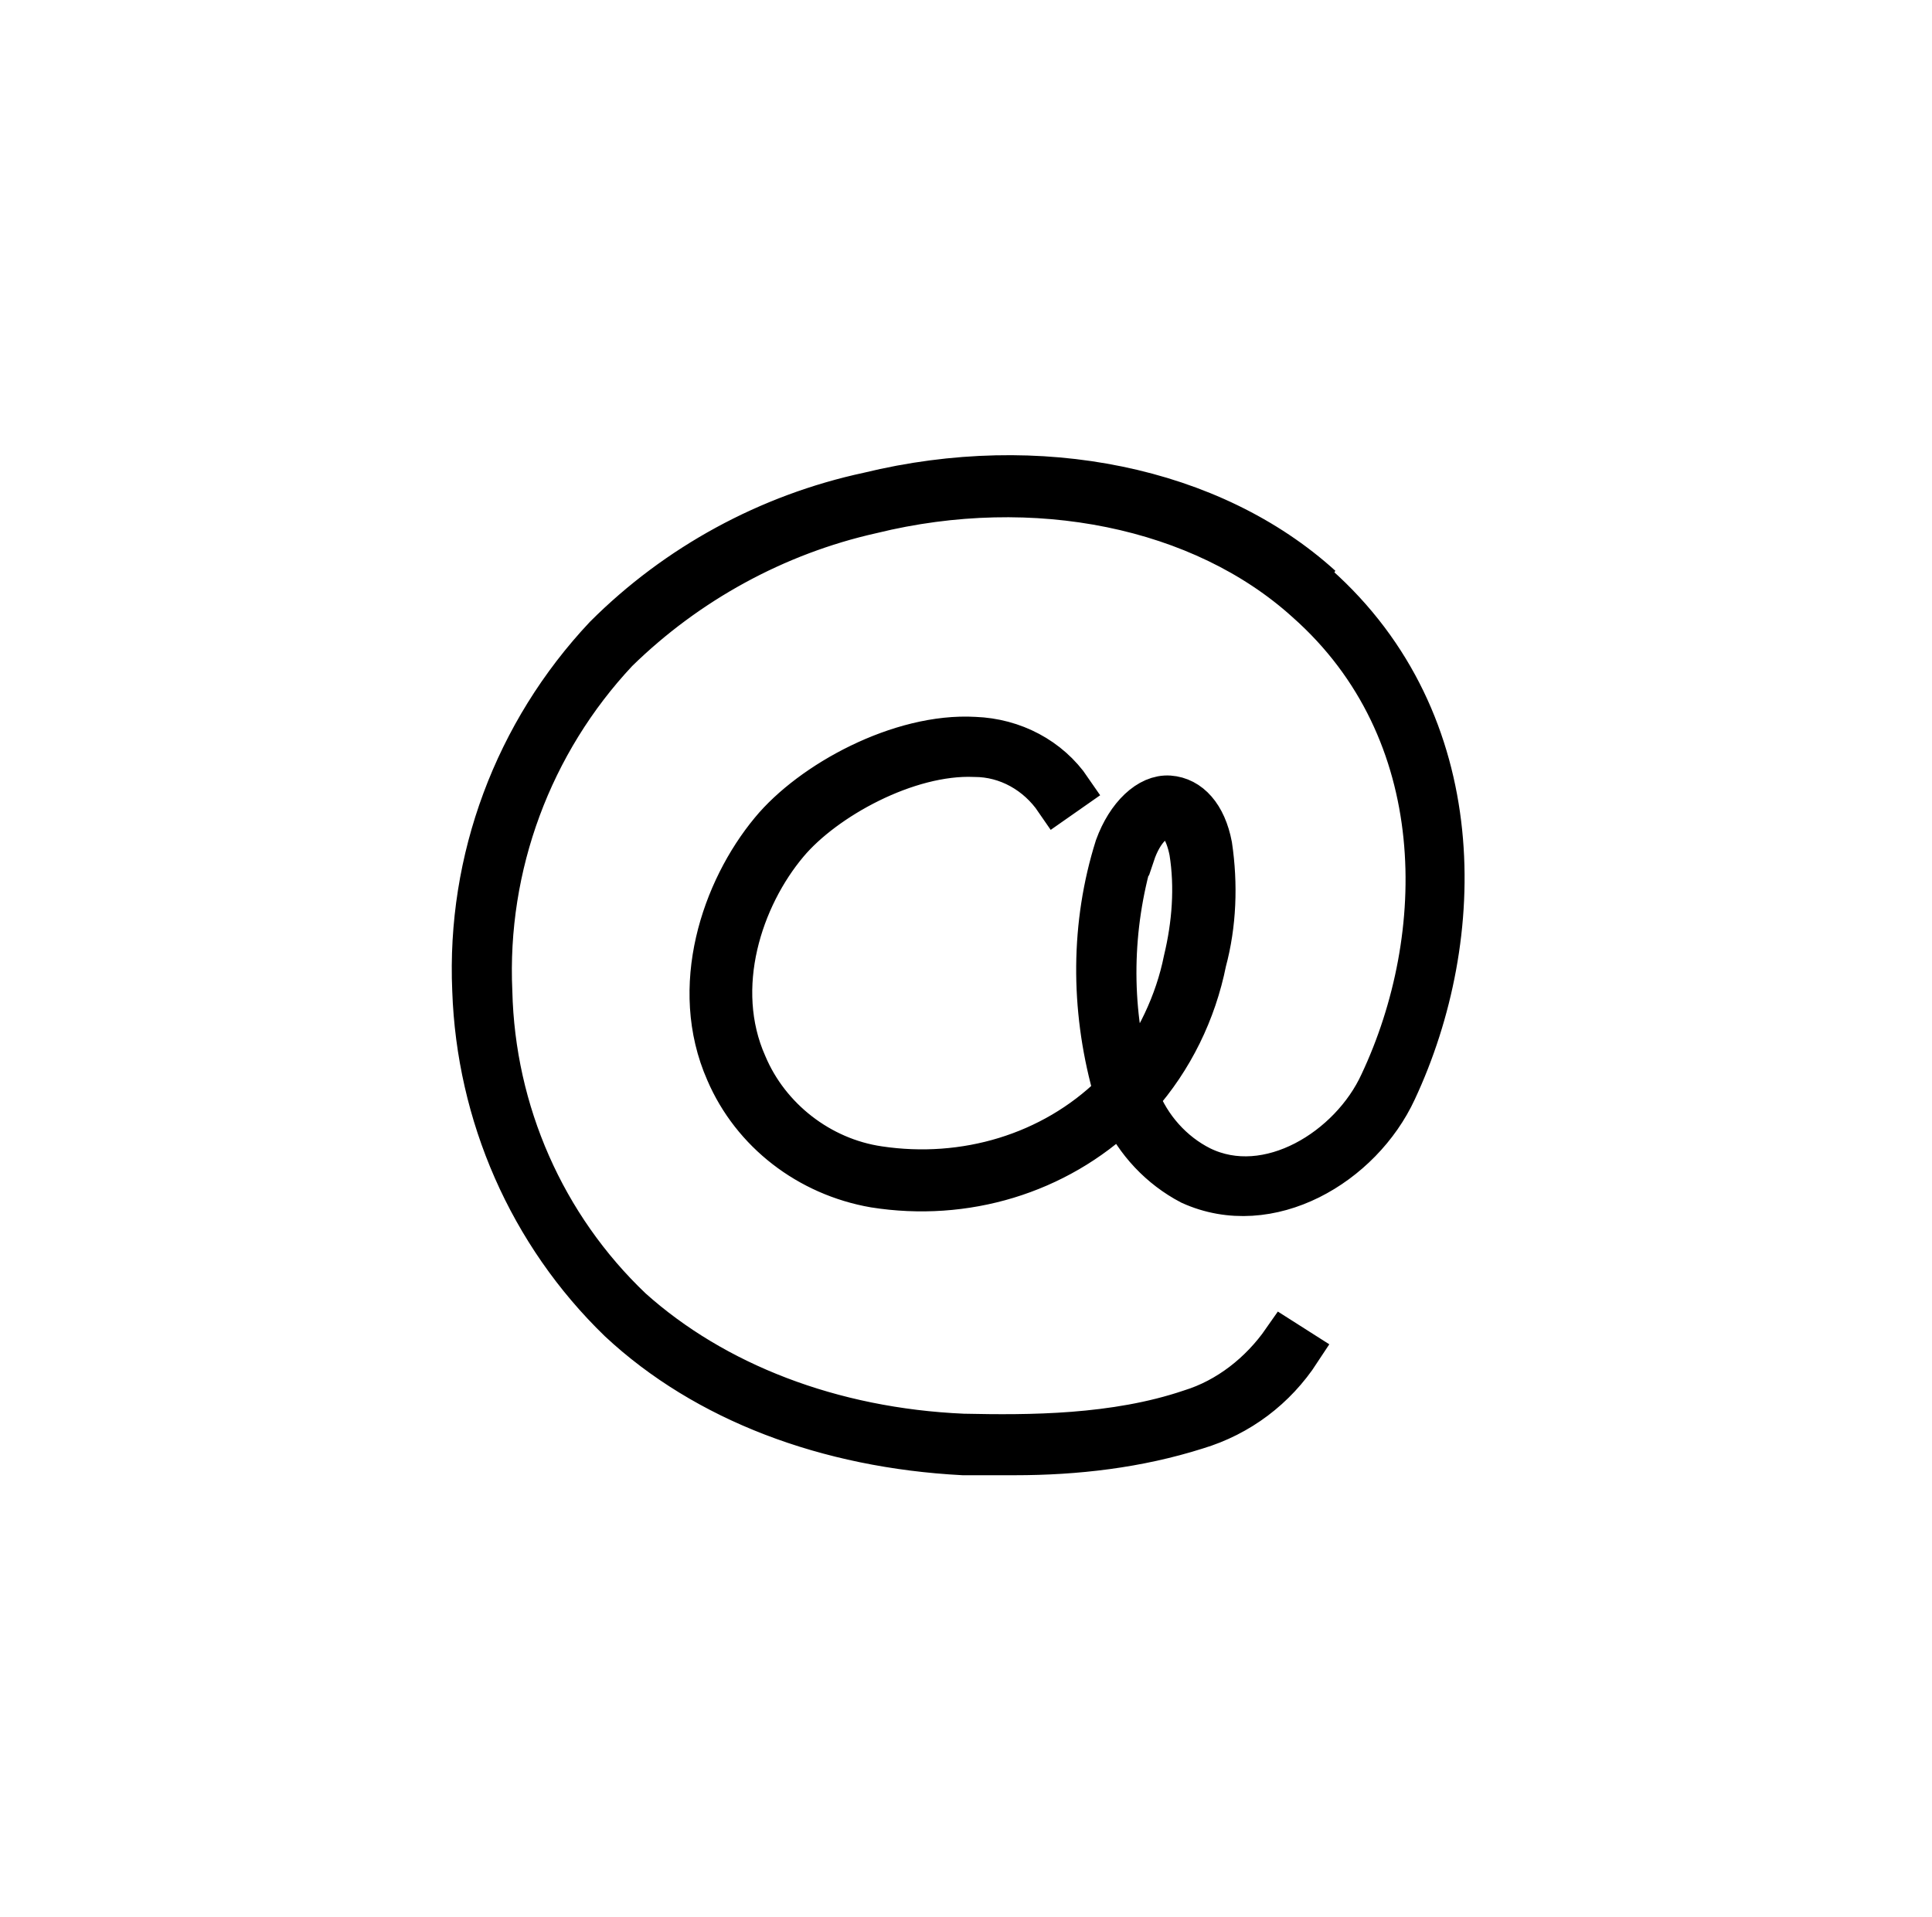 <?xml version="1.0" encoding="UTF-8"?> <svg xmlns="http://www.w3.org/2000/svg" id="Layer_1" data-name="Layer 1" version="1.1" viewBox="0 0 135 134"><defs><style> .cls-1 { fill: #000; stroke: #000; stroke-width: 3px; } </style></defs><path class="cls-1" d="M92.3,41c-7.6-6.9-19.7-9.4-31.6-6.5-7,1.5-13.4,5-18.4,10-6.3,6.7-9.6,15.6-9.2,24.7.3,8.7,3.9,17,10.2,23.1,6,5.6,14.5,8.8,24,9.3,1.2,0,2.4,0,3.6,0,4.3,0,8.6-.5,12.7-1.8,3-.9,5.5-2.8,7.2-5.4l-1.1-.7c-1.6,2.3-3.9,4.1-6.5,4.9-5.3,1.8-11.3,1.8-15.9,1.7-9.2-.4-17.4-3.6-23.2-8.8-6.1-5.8-9.6-13.8-9.8-22.2-.4-8.8,2.8-17.4,8.8-23.8,4.9-4.8,11.1-8.2,17.8-9.7,11.4-2.8,23.1-.4,30.4,6.2,10.3,9.1,10,23.5,5.2,33.7-2.1,4.6-7.9,8.2-12.6,5.9-2-1-3.6-2.8-4.4-4.9,2.4-2.7,4-6,4.7-9.5.7-2.6.8-5.4.4-8.1-.4-2.1-1.5-3.3-2.9-3.4s-2.9,1.3-3.7,3.5c-1.7,5.4-1.7,11.2-.2,16.7l.2.4-.2.2c-4.3,4.2-10.4,6-16.4,5.1-4.1-.6-7.7-3.4-9.3-7.2-2.4-5.4-.3-11.7,2.9-15.5,2.6-3.1,8.4-6.3,13.1-6.1,2.3,0,4.4,1.2,5.7,3.1l1-.7c-1.5-2.2-4-3.5-6.7-3.6-5.2-.3-11.4,3.1-14.2,6.5-3.4,4.1-5.7,10.9-3.1,16.8,1.8,4.2,5.7,7.2,10.3,8,6.3,1,12.7-.9,17.3-5.3,1,2.2,2.7,4,4.8,5.1,5.5,2.5,11.9-1.3,14.3-6.5,5-10.7,5.3-25.7-5.5-35.3ZM79.2,59.7c.6-1.8,1.6-2.6,2.3-2.6h0c.8,0,1.4.9,1.7,2.4.4,2.5.2,5.1-.4,7.6-.6,3-2,5.9-3.9,8.3-1.4-5.1-1.3-10.6.2-15.7Z"></path></svg> 